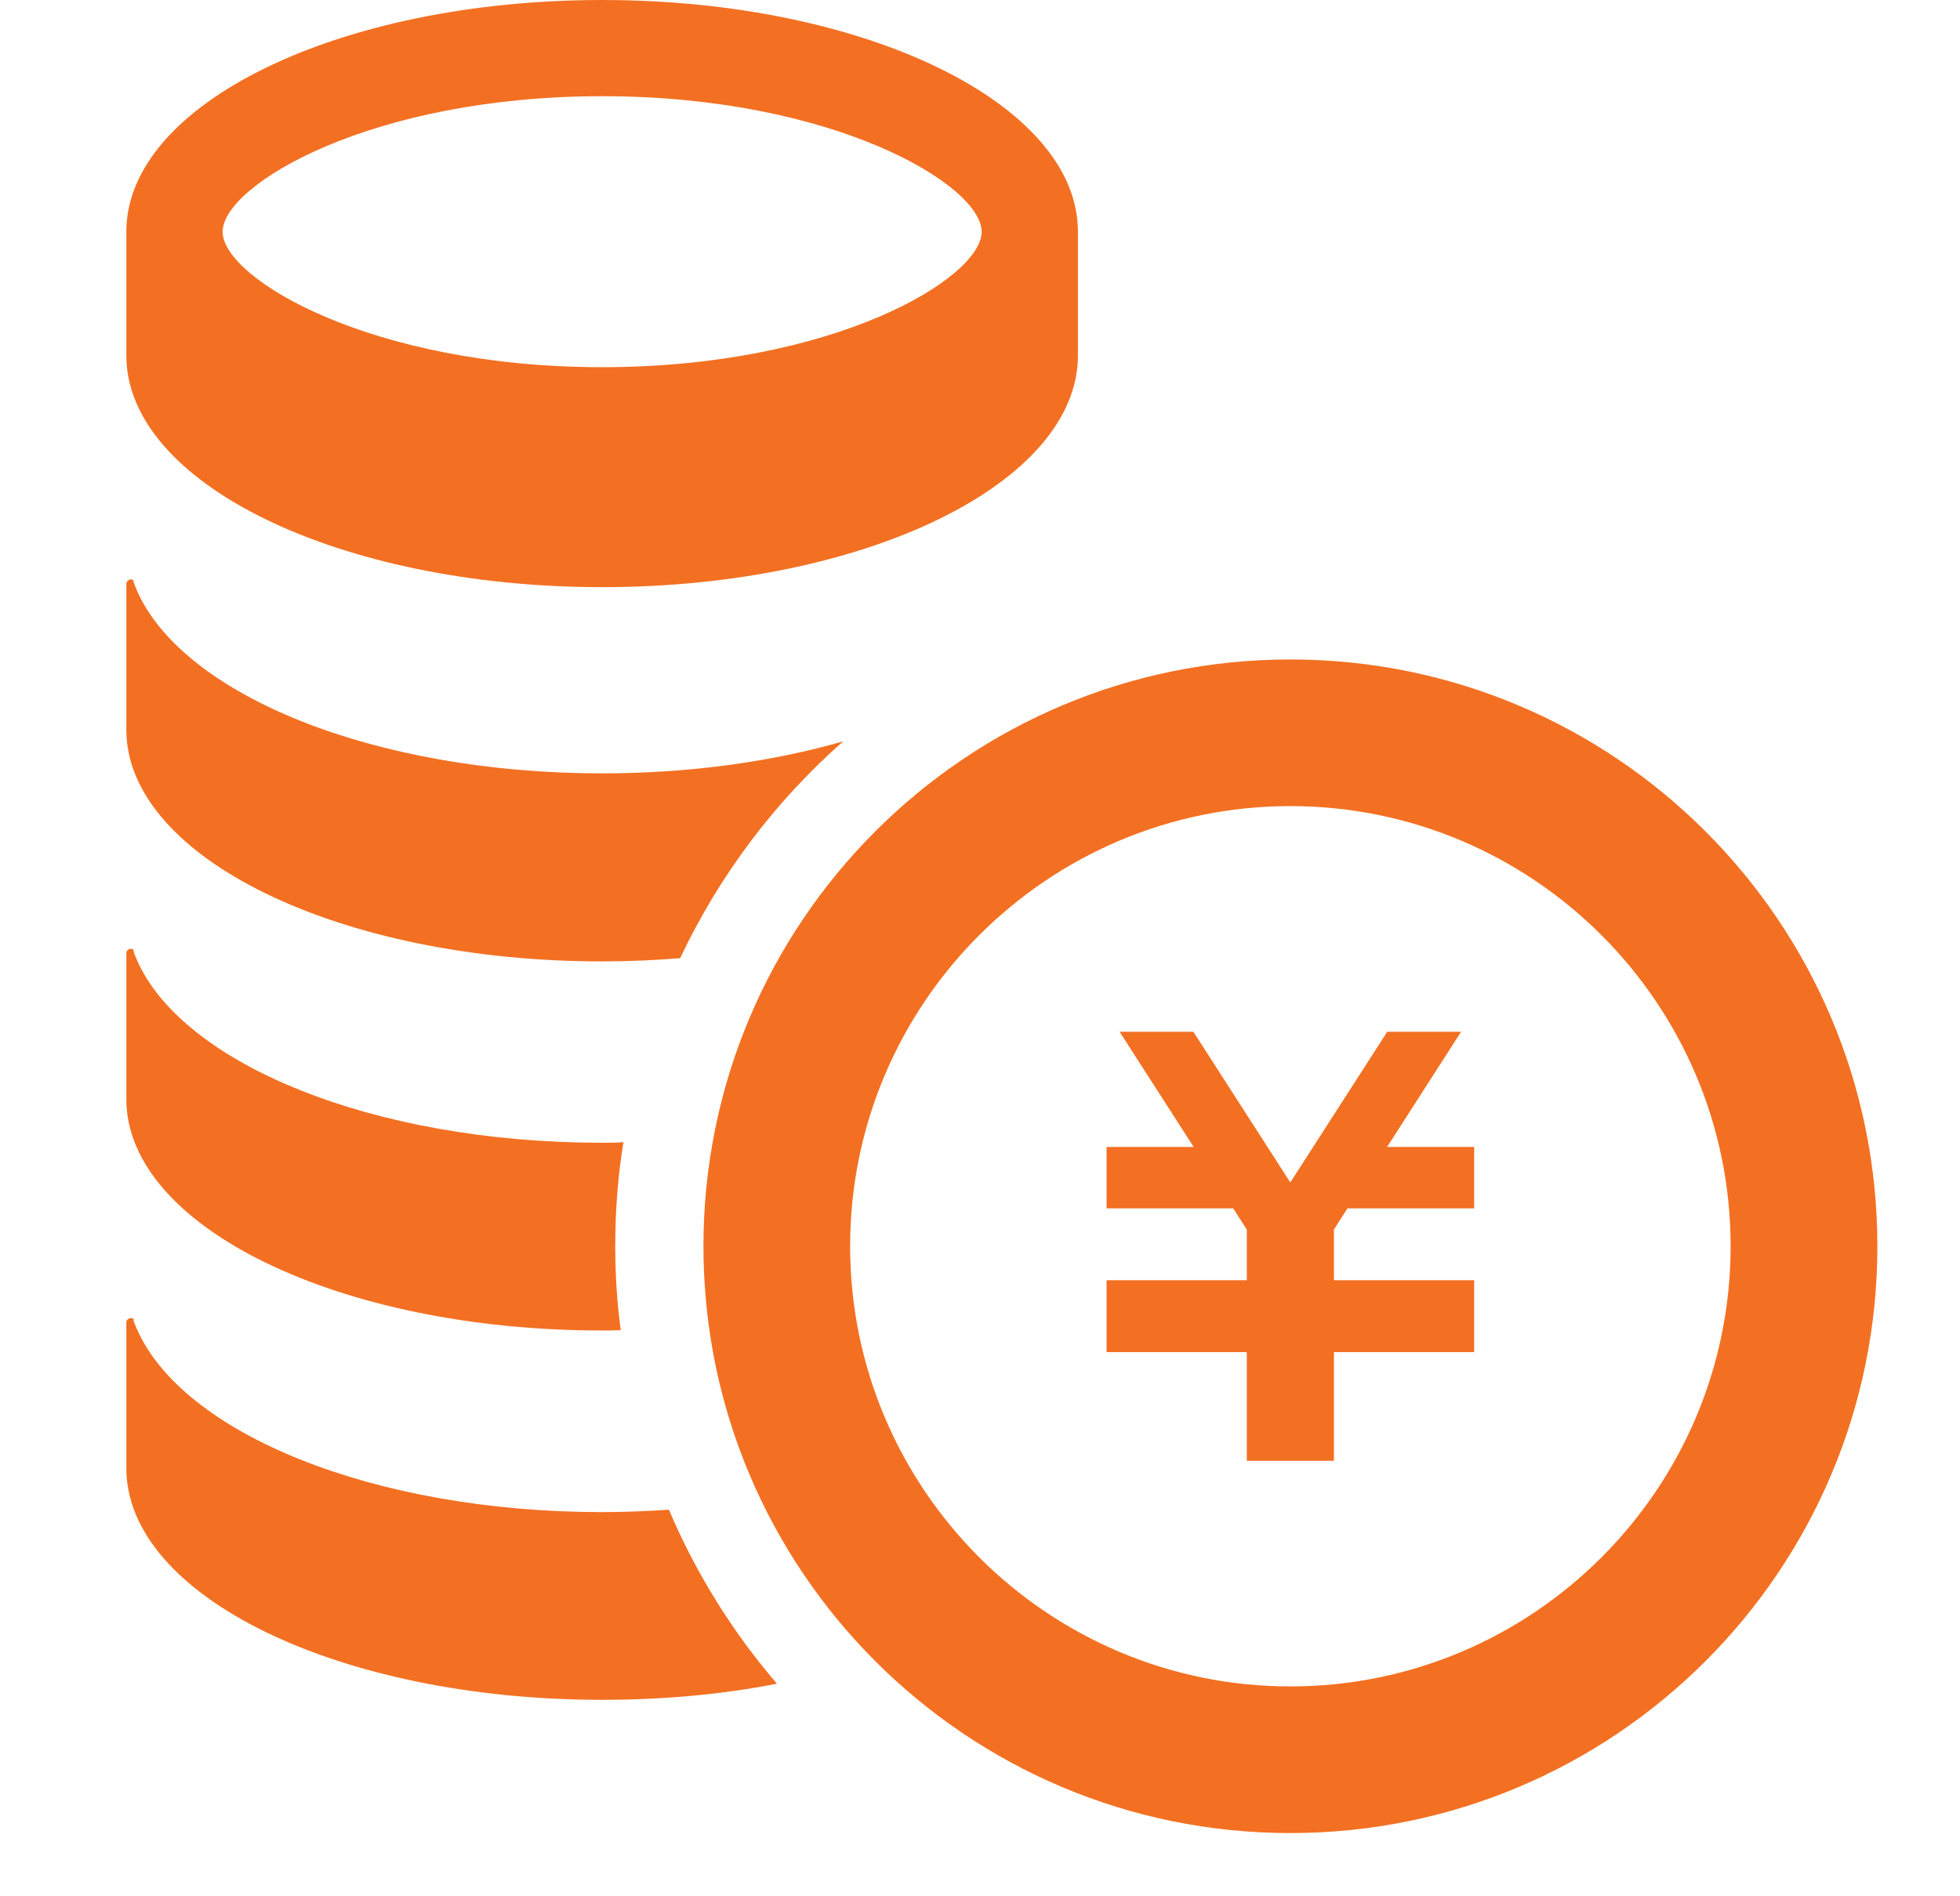 <svg width="31" height="30" viewBox="0 0 31 30" fill="none" xmlns="http://www.w3.org/2000/svg">
<path d="M9.524 0C5.367 0 1.998 1.641 1.998 3.666V5.623C1.998 7.648 5.367 9.289 9.524 9.289C13.679 9.289 17.049 7.648 17.049 5.623V3.666C17.049 1.641 13.679 0 9.524 0ZM9.524 1.522C13.188 1.522 15.526 2.929 15.526 3.666C15.526 4.402 13.188 5.809 9.524 5.809C5.858 5.809 3.521 4.402 3.521 3.666C3.521 2.929 5.858 1.522 9.524 1.522Z" fill="#F37022"/>
<path d="M9.523 12.235C10.915 12.235 12.219 12.049 13.337 11.728C12.26 12.675 11.379 13.845 10.757 15.159C10.357 15.191 9.945 15.21 9.523 15.21C5.368 15.21 1.998 13.566 1.998 11.542V9.241C1.998 9.204 2.026 9.171 2.063 9.167C2.081 9.162 2.1 9.171 2.114 9.19C2.105 9.19 2.114 9.217 2.165 9.342C2.893 10.995 5.91 12.235 9.523 12.235Z" fill="#F37022"/>
<path d="M9.731 19.717C9.731 20.168 9.759 20.609 9.818 21.044C9.722 21.049 9.624 21.049 9.523 21.049C5.368 21.049 1.998 19.41 1.998 17.387V15.08C1.998 15.047 2.026 15.015 2.063 15.01C2.093 15.007 2.113 15.024 2.127 15.046C2.109 15.023 2.09 15.01 2.165 15.187C2.893 16.839 5.91 18.079 9.523 18.079C9.634 18.079 9.75 18.079 9.861 18.069C9.772 18.608 9.731 19.155 9.731 19.717Z" fill="#F37022"/>
<path d="M12.288 26.637C11.434 26.805 10.502 26.892 9.523 26.892C5.368 26.892 1.998 25.254 1.998 23.226V20.923C1.998 20.886 2.026 20.858 2.063 20.854C2.091 20.849 2.118 20.863 2.128 20.891C2.109 20.868 2.086 20.845 2.165 21.026C2.893 22.683 5.91 23.922 9.523 23.922C9.879 23.922 10.237 23.907 10.58 23.884C11.007 24.892 11.588 25.821 12.288 26.637Z" fill="#F37022"/>
<path d="M23.316 19.117H21.312L21.098 19.451V20.253H23.316V20.256V21.228V21.391H21.098V23.11H19.72V21.391H17.502V21.228V20.256V20.253H19.72V19.453L19.505 19.117H17.502V18.145H18.879L17.708 16.323H18.875L20.408 18.707L21.941 16.323H23.109L21.939 18.145H23.316V19.117Z" fill="#F37022"/>
<path d="M20.408 12.753C24.247 12.753 27.372 15.877 27.372 19.716C27.372 23.556 24.248 26.68 20.408 26.68C16.57 26.68 13.446 23.556 13.446 19.716C13.446 15.877 16.57 12.753 20.408 12.753ZM20.408 10.433C15.281 10.433 11.126 14.589 11.126 19.716C11.126 24.844 15.281 29 20.408 29C25.536 29 29.693 24.844 29.693 19.716C29.693 14.589 25.536 10.433 20.408 10.433Z" fill="#F37022"/>
</svg>
